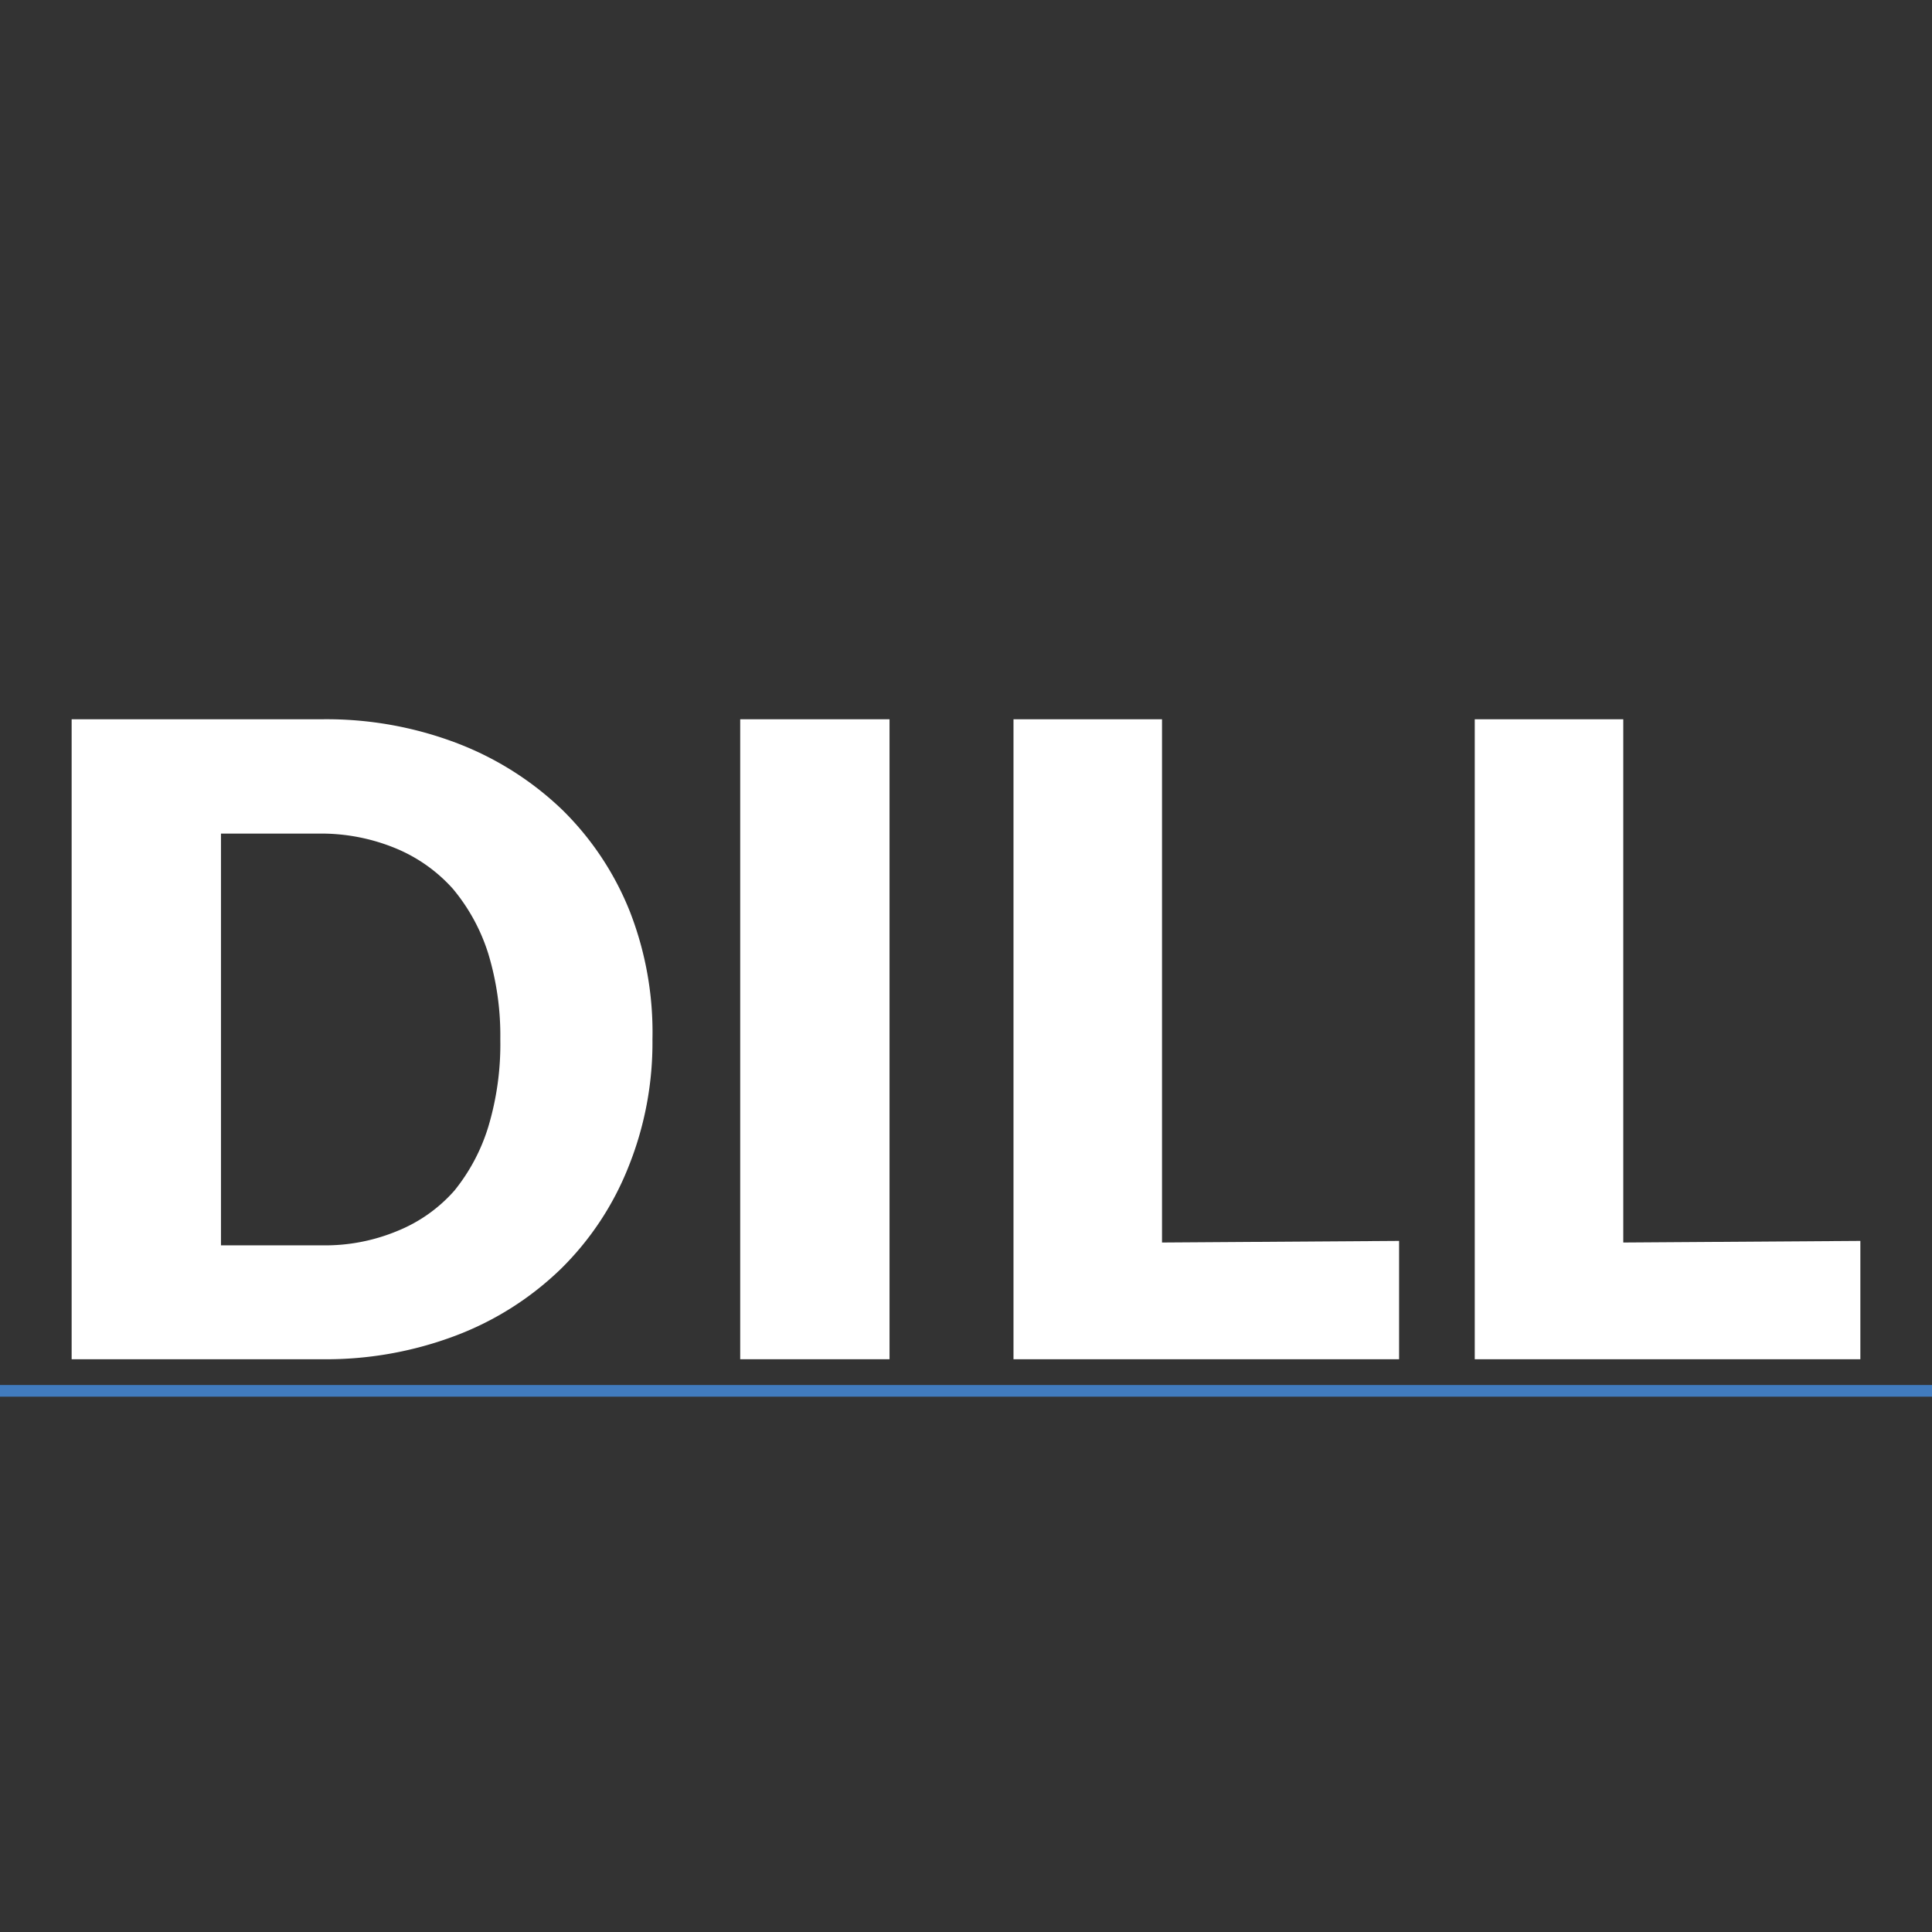 <svg id="Layer_1" data-name="Layer 1" xmlns="http://www.w3.org/2000/svg" viewBox="0 0 48 48"><rect x="0" y="0" width="48" height="48" fill="#333333" stroke="none"/><defs><style>.cls-1{fill:#fff;}.cls-2{fill:#417bbe;}</style></defs><path class="cls-1" d="M16.21,25.82a8.26,8.26,0,0,1-.6,3.18,7.35,7.35,0,0,1-1.67,2.52,7.62,7.62,0,0,1-2.61,1.66A9.1,9.1,0,0,1,8,33.77H1.78V17.87H8a9.11,9.11,0,0,1,3.37.6,7.77,7.77,0,0,1,2.61,1.66,7.35,7.35,0,0,1,1.67,2.52A8.25,8.25,0,0,1,16.21,25.82Zm-3.78,0a7,7,0,0,0-.3-2.13,4.71,4.71,0,0,0-.88-1.61,3.91,3.91,0,0,0-1.41-1A4.85,4.85,0,0,0,8,20.71H5.49V30.94H8a4.67,4.67,0,0,0,1.88-.36,3.77,3.77,0,0,0,1.41-1A4.71,4.71,0,0,0,12.13,28,7.14,7.14,0,0,0,12.43,25.82Z"/><path class="cls-1" d="M22.1,33.77H18.39V17.87H22.1Z"/><path class="cls-1" d="M34.76,30.83v2.94H25.18V17.87h3.69v13Z"/><path class="cls-1" d="M46.22,30.83v2.94H36.64V17.87h3.69v13Z"/><g id="Rectangle_1" data-name="Rectangle 1"><rect class="cls-2" x="-0.05" y="34.41" width="48.09" height="0.29"/></g></svg>